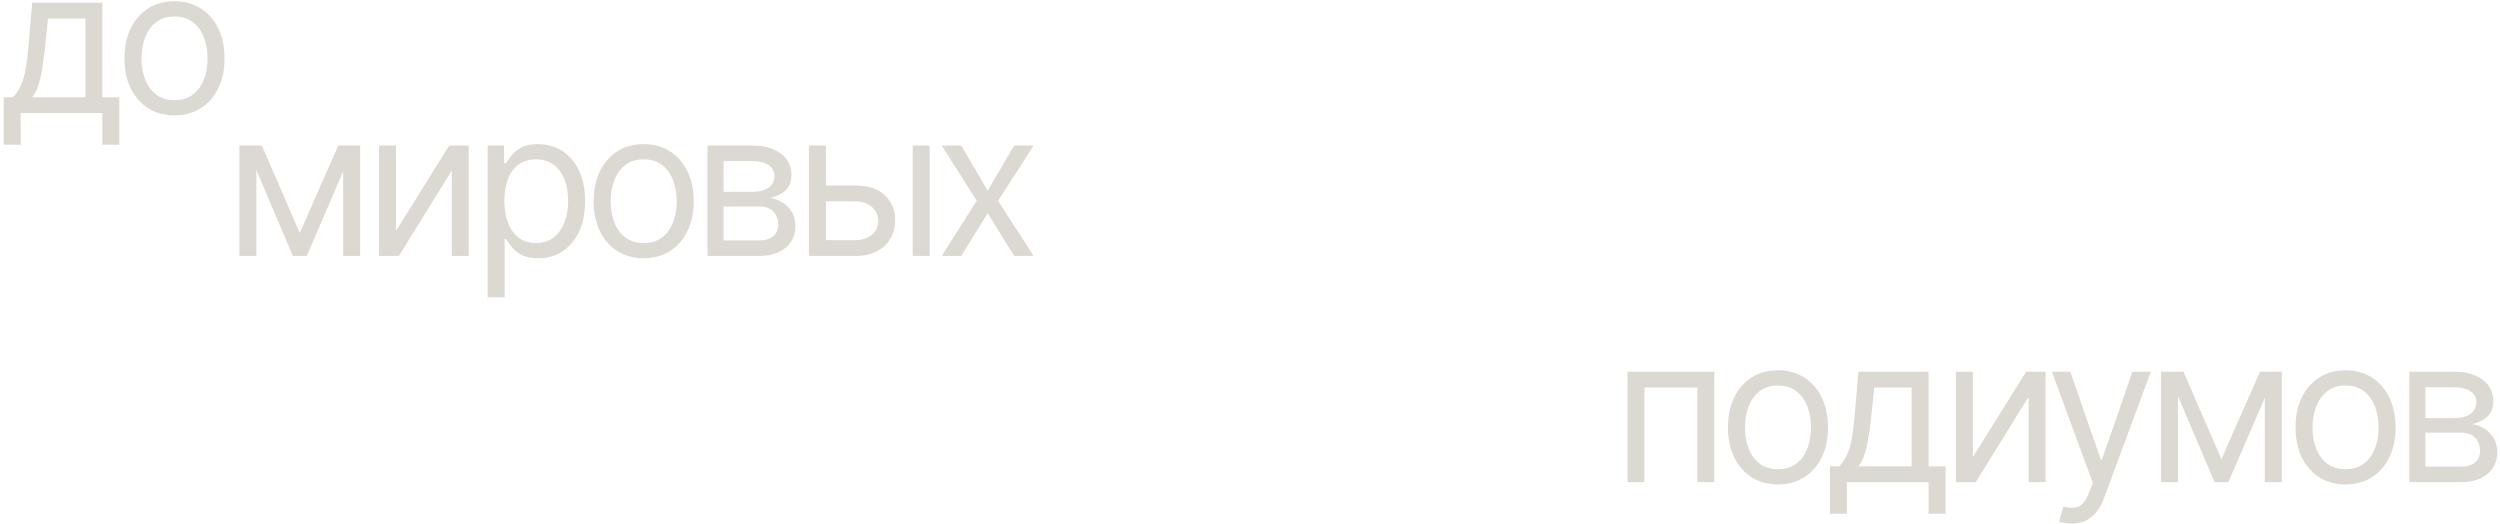 <?xml version="1.0" encoding="UTF-8"?> <svg xmlns="http://www.w3.org/2000/svg" width="420" height="88" viewBox="0 0 420 88" fill="none"><path d="M0.628 24.312V16.344H2.173C2.552 15.949 2.878 15.523 3.151 15.064C3.425 14.605 3.662 14.062 3.864 13.434C4.073 12.798 4.25 12.025 4.395 11.116C4.54 10.198 4.669 9.091 4.781 7.795L5.409 0.455H17.193V16.344H20.043V24.312H17.193V19H3.477V24.312H0.628ZM5.409 16.344H14.344V3.111H8.065L7.582 7.795C7.381 9.735 7.132 11.43 6.834 12.879C6.536 14.327 6.061 15.482 5.409 16.344ZM29.319 19.386C27.645 19.386 26.176 18.988 24.912 18.191C23.656 17.394 22.674 16.279 21.966 14.847C21.266 13.414 20.915 11.74 20.915 9.824C20.915 7.892 21.266 6.206 21.966 4.765C22.674 3.324 23.656 2.205 24.912 1.408C26.176 0.612 27.645 0.213 29.319 0.213C30.993 0.213 32.458 0.612 33.714 1.408C34.977 2.205 35.959 3.324 36.66 4.765C37.368 6.206 37.722 7.892 37.722 9.824C37.722 11.74 37.368 13.414 36.66 14.847C35.959 16.279 34.977 17.394 33.714 18.191C32.458 18.988 30.993 19.386 29.319 19.386ZM29.319 16.827C30.591 16.827 31.637 16.501 32.458 15.849C33.279 15.197 33.887 14.339 34.281 13.277C34.676 12.214 34.873 11.063 34.873 9.824C34.873 8.584 34.676 7.429 34.281 6.359C33.887 5.288 33.279 4.423 32.458 3.763C31.637 3.103 30.591 2.773 29.319 2.773C28.047 2.773 27.001 3.103 26.18 3.763C25.359 4.423 24.751 5.288 24.357 6.359C23.962 7.429 23.765 8.584 23.765 9.824C23.765 11.063 23.962 12.214 24.357 13.277C24.751 14.339 25.359 15.197 26.18 15.849C27.001 16.501 28.047 16.827 29.319 16.827ZM50.362 39.136L56.834 24.454H59.539L51.522 43H49.203L41.331 24.454H43.987L50.362 39.136ZM43.07 24.454V43H40.221V24.454H43.07ZM57.655 43V24.454H60.505V43H57.655ZM66.53 38.798L75.465 24.454H78.749V43H75.899V28.656L67.013 43H63.681V24.454H66.53V38.798ZM81.928 49.955V24.454H84.68V27.401H85.019C85.228 27.079 85.517 26.668 85.888 26.169C86.266 25.662 86.805 25.211 87.506 24.817C88.214 24.414 89.172 24.213 90.379 24.213C91.941 24.213 93.317 24.604 94.508 25.384C95.7 26.165 96.629 27.272 97.298 28.704C97.966 30.137 98.3 31.828 98.3 33.776C98.3 35.74 97.966 37.442 97.298 38.883C96.629 40.316 95.704 41.426 94.521 42.215C93.337 42.996 91.973 43.386 90.428 43.386C89.236 43.386 88.282 43.189 87.566 42.795C86.85 42.392 86.298 41.938 85.912 41.43C85.526 40.915 85.228 40.489 85.019 40.151H84.777V49.955H81.928ZM84.729 33.727C84.729 35.128 84.934 36.363 85.344 37.434C85.755 38.496 86.355 39.33 87.144 39.933C87.932 40.529 88.898 40.827 90.041 40.827C91.233 40.827 92.227 40.513 93.023 39.885C93.828 39.249 94.432 38.396 94.835 37.325C95.245 36.247 95.45 35.047 95.45 33.727C95.45 32.423 95.249 31.248 94.847 30.202C94.452 29.147 93.853 28.314 93.048 27.702C92.251 27.083 91.249 26.773 90.041 26.773C88.882 26.773 87.908 27.067 87.119 27.654C86.331 28.234 85.735 29.047 85.332 30.093C84.93 31.131 84.729 32.343 84.729 33.727ZM108.14 43.386C106.466 43.386 104.997 42.988 103.733 42.191C102.478 41.394 101.496 40.279 100.787 38.847C100.087 37.414 99.737 35.74 99.737 33.824C99.737 31.892 100.087 30.206 100.787 28.765C101.496 27.324 102.478 26.205 103.733 25.408C104.997 24.611 106.466 24.213 108.14 24.213C109.815 24.213 111.28 24.611 112.535 25.408C113.799 26.205 114.781 27.324 115.481 28.765C116.19 30.206 116.544 31.892 116.544 33.824C116.544 35.74 116.19 37.414 115.481 38.847C114.781 40.279 113.799 41.394 112.535 42.191C111.28 42.988 109.815 43.386 108.14 43.386ZM108.14 40.827C109.412 40.827 110.459 40.501 111.28 39.849C112.101 39.197 112.708 38.34 113.103 37.277C113.497 36.215 113.694 35.063 113.694 33.824C113.694 32.584 113.497 31.429 113.103 30.359C112.708 29.288 112.101 28.423 111.28 27.763C110.459 27.103 109.412 26.773 108.14 26.773C106.869 26.773 105.822 27.103 105.001 27.763C104.18 28.423 103.572 29.288 103.178 30.359C102.784 31.429 102.586 32.584 102.586 33.824C102.586 35.063 102.784 36.215 103.178 37.277C103.572 38.34 104.18 39.197 105.001 39.849C105.822 40.501 106.869 40.827 108.14 40.827ZM118.853 43V24.454H126.436C128.432 24.454 130.018 24.905 131.193 25.807C132.368 26.708 132.956 27.9 132.956 29.381C132.956 30.508 132.622 31.381 131.954 32.001C131.285 32.612 130.428 33.027 129.382 33.244C130.066 33.341 130.73 33.582 131.374 33.969C132.026 34.355 132.565 34.886 132.992 35.562C133.419 36.231 133.632 37.052 133.632 38.026C133.632 38.975 133.39 39.825 132.907 40.573C132.424 41.322 131.732 41.913 130.831 42.348C129.929 42.783 128.851 43 127.595 43H118.853ZM121.558 40.392H127.595C128.577 40.392 129.346 40.159 129.901 39.692C130.456 39.225 130.734 38.589 130.734 37.784C130.734 36.826 130.456 36.074 129.901 35.526C129.346 34.971 128.577 34.693 127.595 34.693H121.558V40.392ZM121.558 32.23H126.436C127.2 32.23 127.857 32.126 128.404 31.916C128.951 31.699 129.37 31.393 129.66 30.999C129.957 30.596 130.106 30.121 130.106 29.574C130.106 28.793 129.78 28.181 129.128 27.739C128.476 27.288 127.579 27.062 126.436 27.062H121.558V32.23ZM138.368 31.168H143.681C145.854 31.168 147.516 31.719 148.667 32.822C149.818 33.925 150.394 35.321 150.394 37.011C150.394 38.122 150.136 39.132 149.621 40.042C149.106 40.943 148.349 41.664 147.351 42.203C146.353 42.734 145.13 43 143.681 43H135.905V24.454H138.755V40.344H143.681C144.808 40.344 145.733 40.046 146.458 39.45C147.182 38.855 147.544 38.09 147.544 37.156C147.544 36.174 147.182 35.373 146.458 34.754C145.733 34.134 144.808 33.824 143.681 33.824H138.368V31.168ZM153.34 43V24.454H156.189V43H153.34ZM161.49 24.454L165.933 32.037L170.377 24.454H173.661L167.672 33.727L173.661 43H170.377L165.933 35.804L161.49 43H158.206L164.098 33.727L158.206 24.454H161.49ZM273.418 81V62.455H288.003V81H285.154V65.111H276.267V81H273.418ZM298.701 81.386C297.027 81.386 295.558 80.988 294.294 80.191C293.038 79.394 292.056 78.279 291.348 76.847C290.648 75.414 290.298 73.74 290.298 71.824C290.298 69.892 290.648 68.206 291.348 66.765C292.056 65.324 293.038 64.205 294.294 63.408C295.558 62.611 297.027 62.213 298.701 62.213C300.375 62.213 301.84 62.611 303.096 63.408C304.36 64.205 305.342 65.324 306.042 66.765C306.75 68.206 307.105 69.892 307.105 71.824C307.105 73.74 306.75 75.414 306.042 76.847C305.342 78.279 304.36 79.394 303.096 80.191C301.84 80.988 300.375 81.386 298.701 81.386ZM298.701 78.827C299.973 78.827 301.019 78.501 301.84 77.849C302.661 77.197 303.269 76.34 303.663 75.277C304.058 74.215 304.255 73.063 304.255 71.824C304.255 70.584 304.058 69.429 303.663 68.359C303.269 67.288 302.661 66.423 301.84 65.763C301.019 65.103 299.973 64.773 298.701 64.773C297.429 64.773 296.383 65.103 295.562 65.763C294.741 66.423 294.133 67.288 293.739 68.359C293.344 69.429 293.147 70.584 293.147 71.824C293.147 73.063 293.344 74.215 293.739 75.277C294.133 76.34 294.741 77.197 295.562 77.849C296.383 78.501 297.429 78.827 298.701 78.827ZM307.434 86.312V78.344H308.979C309.358 77.949 309.684 77.523 309.957 77.064C310.231 76.605 310.469 76.062 310.67 75.434C310.879 74.798 311.056 74.025 311.201 73.116C311.346 72.198 311.475 71.091 311.587 69.796L312.215 62.455H323.999V78.344H326.849V86.312H323.999V81H310.283V86.312H307.434ZM312.215 78.344H321.15V65.111H314.872L314.389 69.796C314.187 71.735 313.938 73.43 313.64 74.879C313.342 76.327 312.867 77.483 312.215 78.344ZM331.44 76.798L340.375 62.455H343.659V81H340.81V66.656L331.923 81H328.591V62.455H331.44V76.798ZM348.009 87.954C347.526 87.954 347.096 87.914 346.717 87.834C346.339 87.761 346.077 87.689 345.932 87.617L346.657 85.105C347.349 85.282 347.961 85.347 348.492 85.298C349.023 85.25 349.494 85.013 349.905 84.586C350.323 84.167 350.706 83.487 351.052 82.546L351.583 81.097L344.725 62.455H347.816L352.935 77.233H353.129L358.248 62.455H361.339L353.467 83.704C353.112 84.662 352.674 85.455 352.151 86.083C351.627 86.719 351.02 87.19 350.327 87.496C349.643 87.802 348.87 87.954 348.009 87.954ZM373.202 77.136L379.673 62.455H382.378L374.361 81H372.043L364.171 62.455H366.827L373.202 77.136ZM365.909 62.455V81H363.06V62.455H365.909ZM380.494 81V62.455H383.344V81H380.494ZM394.054 81.386C392.38 81.386 390.911 80.988 389.647 80.191C388.391 79.394 387.409 78.279 386.701 76.847C386.001 75.414 385.65 73.74 385.65 71.824C385.65 69.892 386.001 68.206 386.701 66.765C387.409 65.324 388.391 64.205 389.647 63.408C390.911 62.611 392.38 62.213 394.054 62.213C395.728 62.213 397.193 62.611 398.449 63.408C399.712 64.205 400.694 65.324 401.395 66.765C402.103 68.206 402.457 69.892 402.457 71.824C402.457 73.74 402.103 75.414 401.395 76.847C400.694 78.279 399.712 79.394 398.449 80.191C397.193 80.988 395.728 81.386 394.054 81.386ZM394.054 78.827C395.326 78.827 396.372 78.501 397.193 77.849C398.014 77.197 398.622 76.34 399.016 75.277C399.411 74.215 399.608 73.063 399.608 71.824C399.608 70.584 399.411 69.429 399.016 68.359C398.622 67.288 398.014 66.423 397.193 65.763C396.372 65.103 395.326 64.773 394.054 64.773C392.782 64.773 391.736 65.103 390.915 65.763C390.094 66.423 389.486 67.288 389.091 68.359C388.697 69.429 388.5 70.584 388.5 71.824C388.5 73.063 388.697 74.215 389.091 75.277C389.486 76.34 390.094 77.197 390.915 77.849C391.736 78.501 392.782 78.827 394.054 78.827ZM404.767 81V62.455H412.349C414.345 62.455 415.931 62.905 417.106 63.807C418.282 64.708 418.869 65.9 418.869 67.381C418.869 68.508 418.535 69.381 417.867 70.001C417.199 70.612 416.342 71.027 415.295 71.244C415.979 71.341 416.644 71.582 417.287 71.969C417.939 72.355 418.479 72.886 418.905 73.562C419.332 74.231 419.545 75.052 419.545 76.026C419.545 76.975 419.304 77.825 418.821 78.573C418.338 79.322 417.646 79.913 416.744 80.348C415.843 80.783 414.764 81 413.508 81H404.767ZM407.471 78.392H413.508C414.49 78.392 415.259 78.159 415.814 77.692C416.37 77.225 416.648 76.589 416.648 75.784C416.648 74.826 416.37 74.074 415.814 73.526C415.259 72.971 414.49 72.693 413.508 72.693H407.471V78.392ZM407.471 70.23H412.349C413.114 70.23 413.77 70.126 414.317 69.916C414.865 69.699 415.283 69.393 415.573 68.999C415.871 68.596 416.02 68.121 416.02 67.574C416.02 66.793 415.694 66.181 415.042 65.739C414.39 65.288 413.492 65.062 412.349 65.062H407.471V70.23Z" fill="#DCD9D2"></path></svg> 